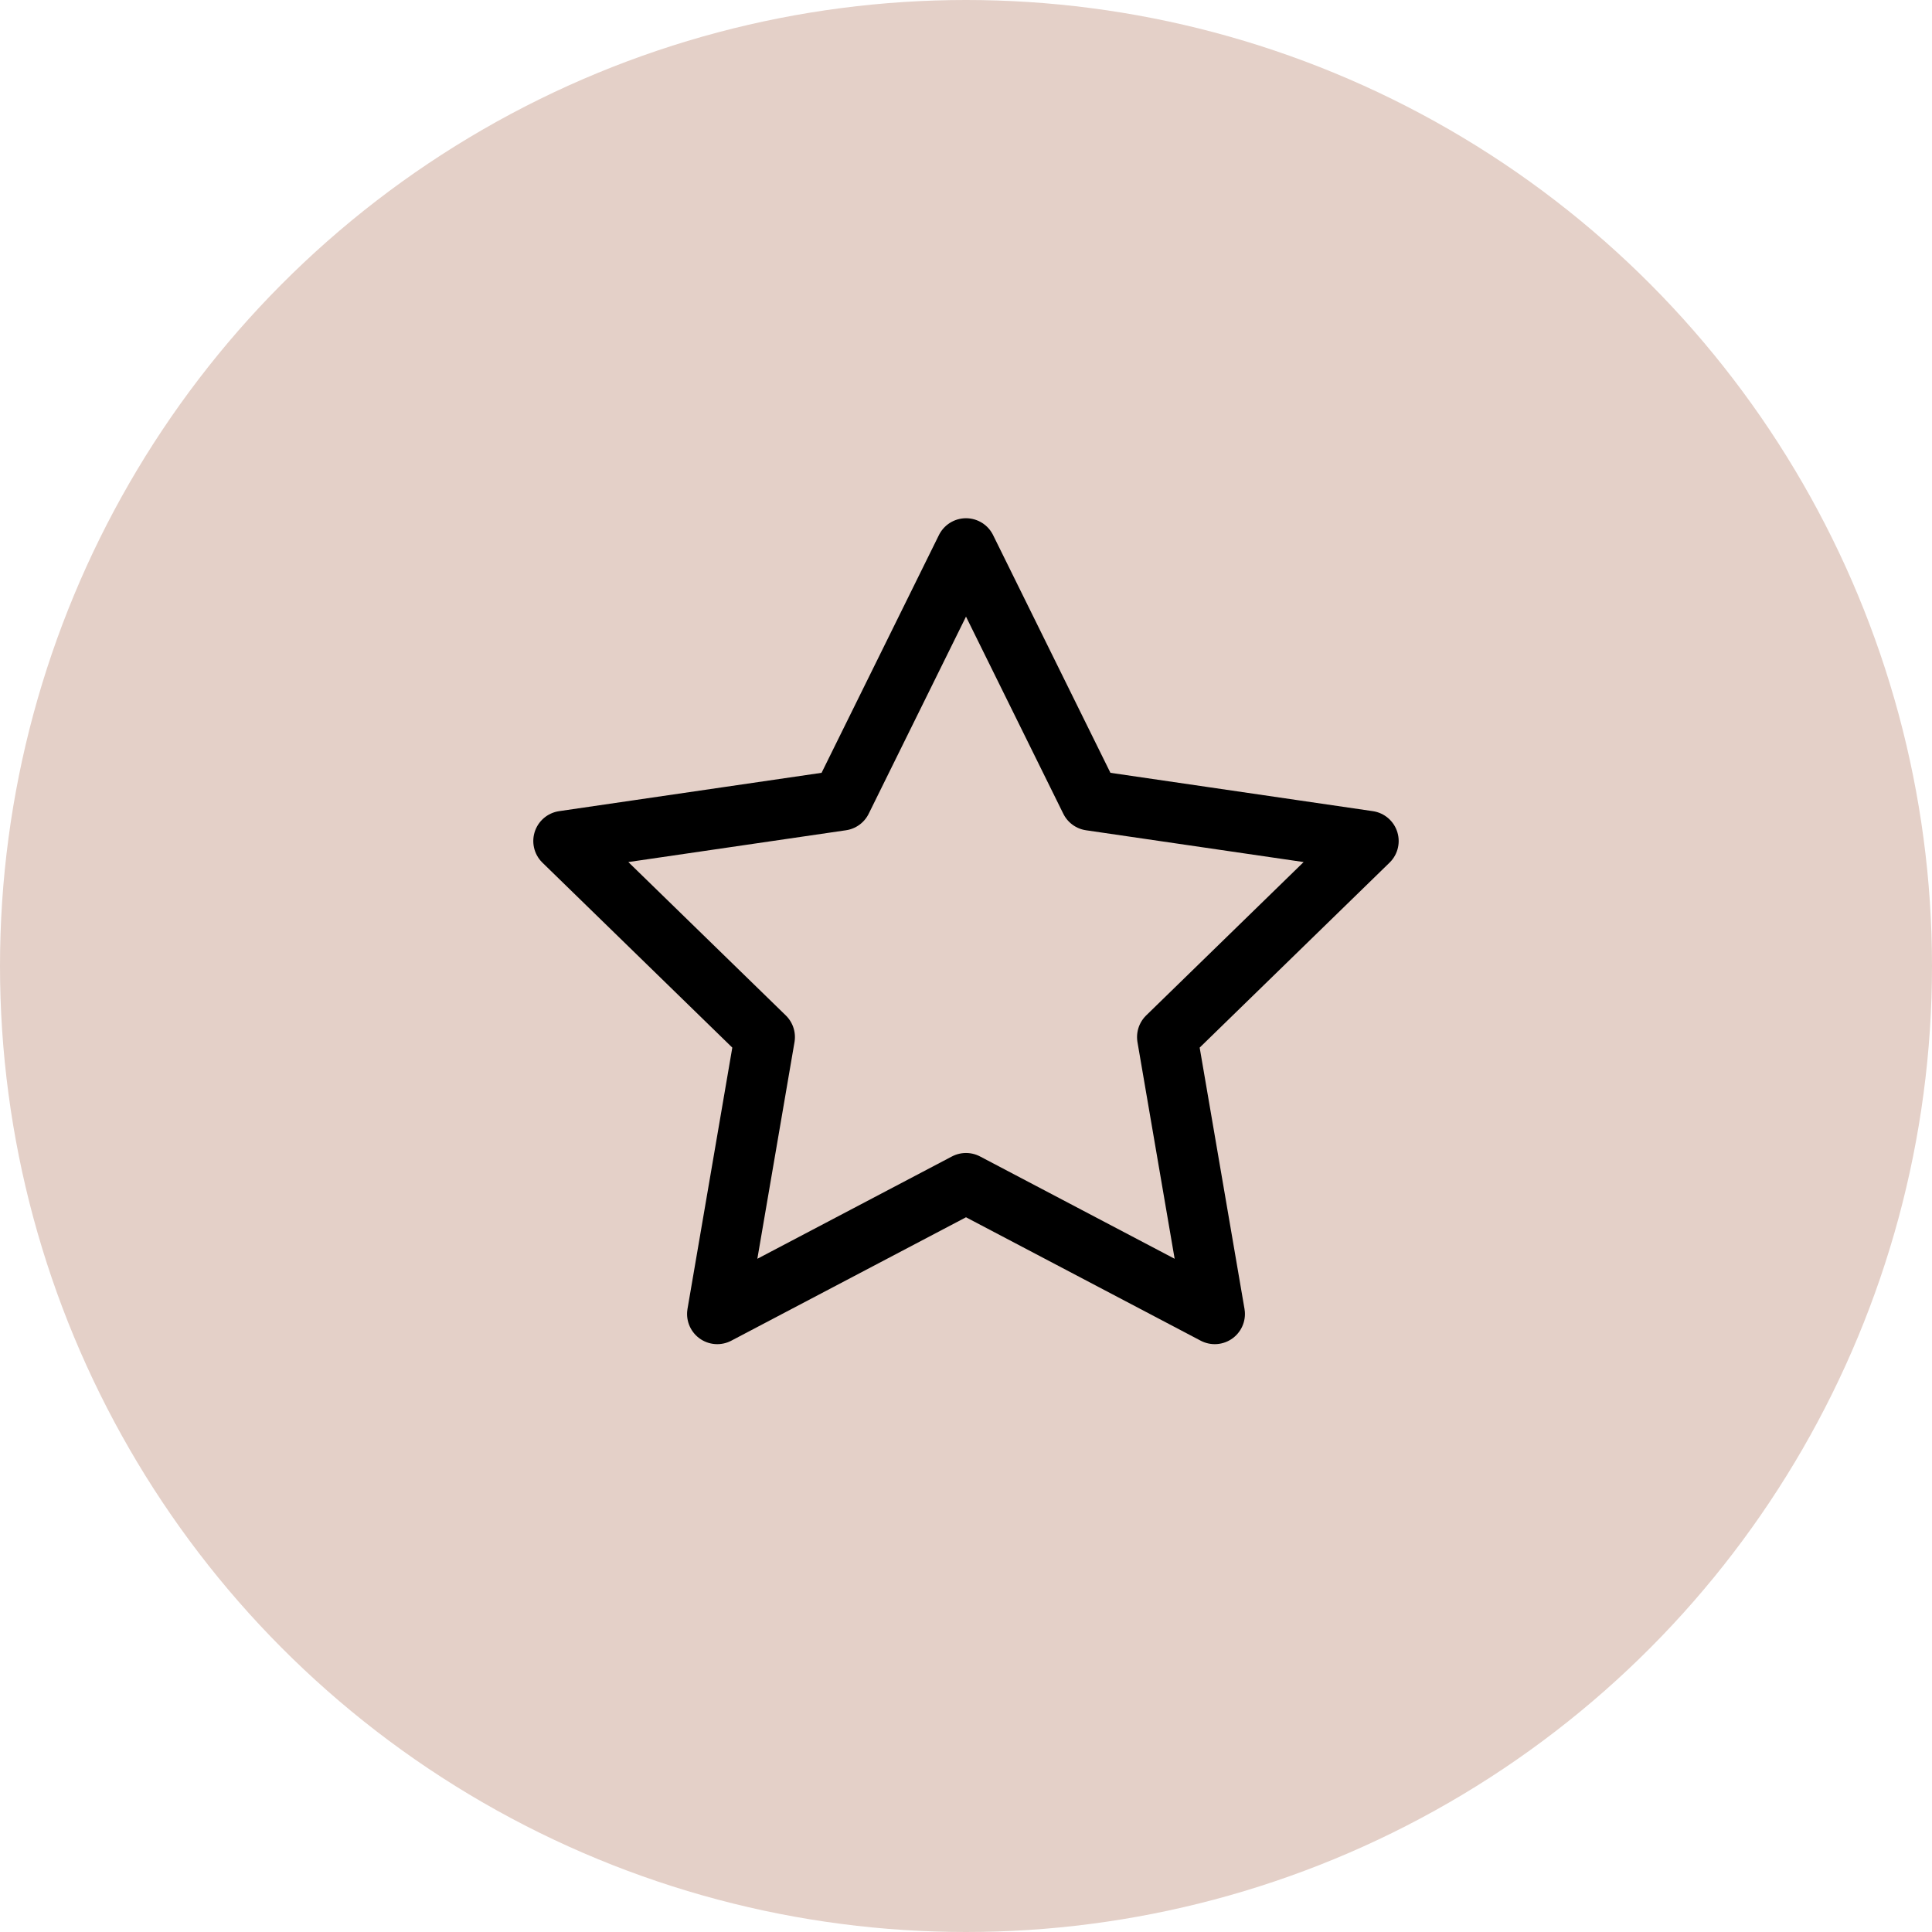 <?xml version="1.0" encoding="UTF-8"?>
<svg xmlns="http://www.w3.org/2000/svg" width="64" height="64" viewBox="0 0 64 64" fill="none">
  <circle cx="32" cy="32" r="32" fill="#E4D0C8"></circle>
  <path d="M32 18.167L36.12 26.514L45.333 27.86L38.666 34.354L40.24 43.527L32 39.194L23.76 43.527L25.333 34.354L18.666 27.86L27.88 26.514L32 18.167Z" stroke="black" stroke-width="2" stroke-linecap="round" stroke-linejoin="round"></path>
</svg>
